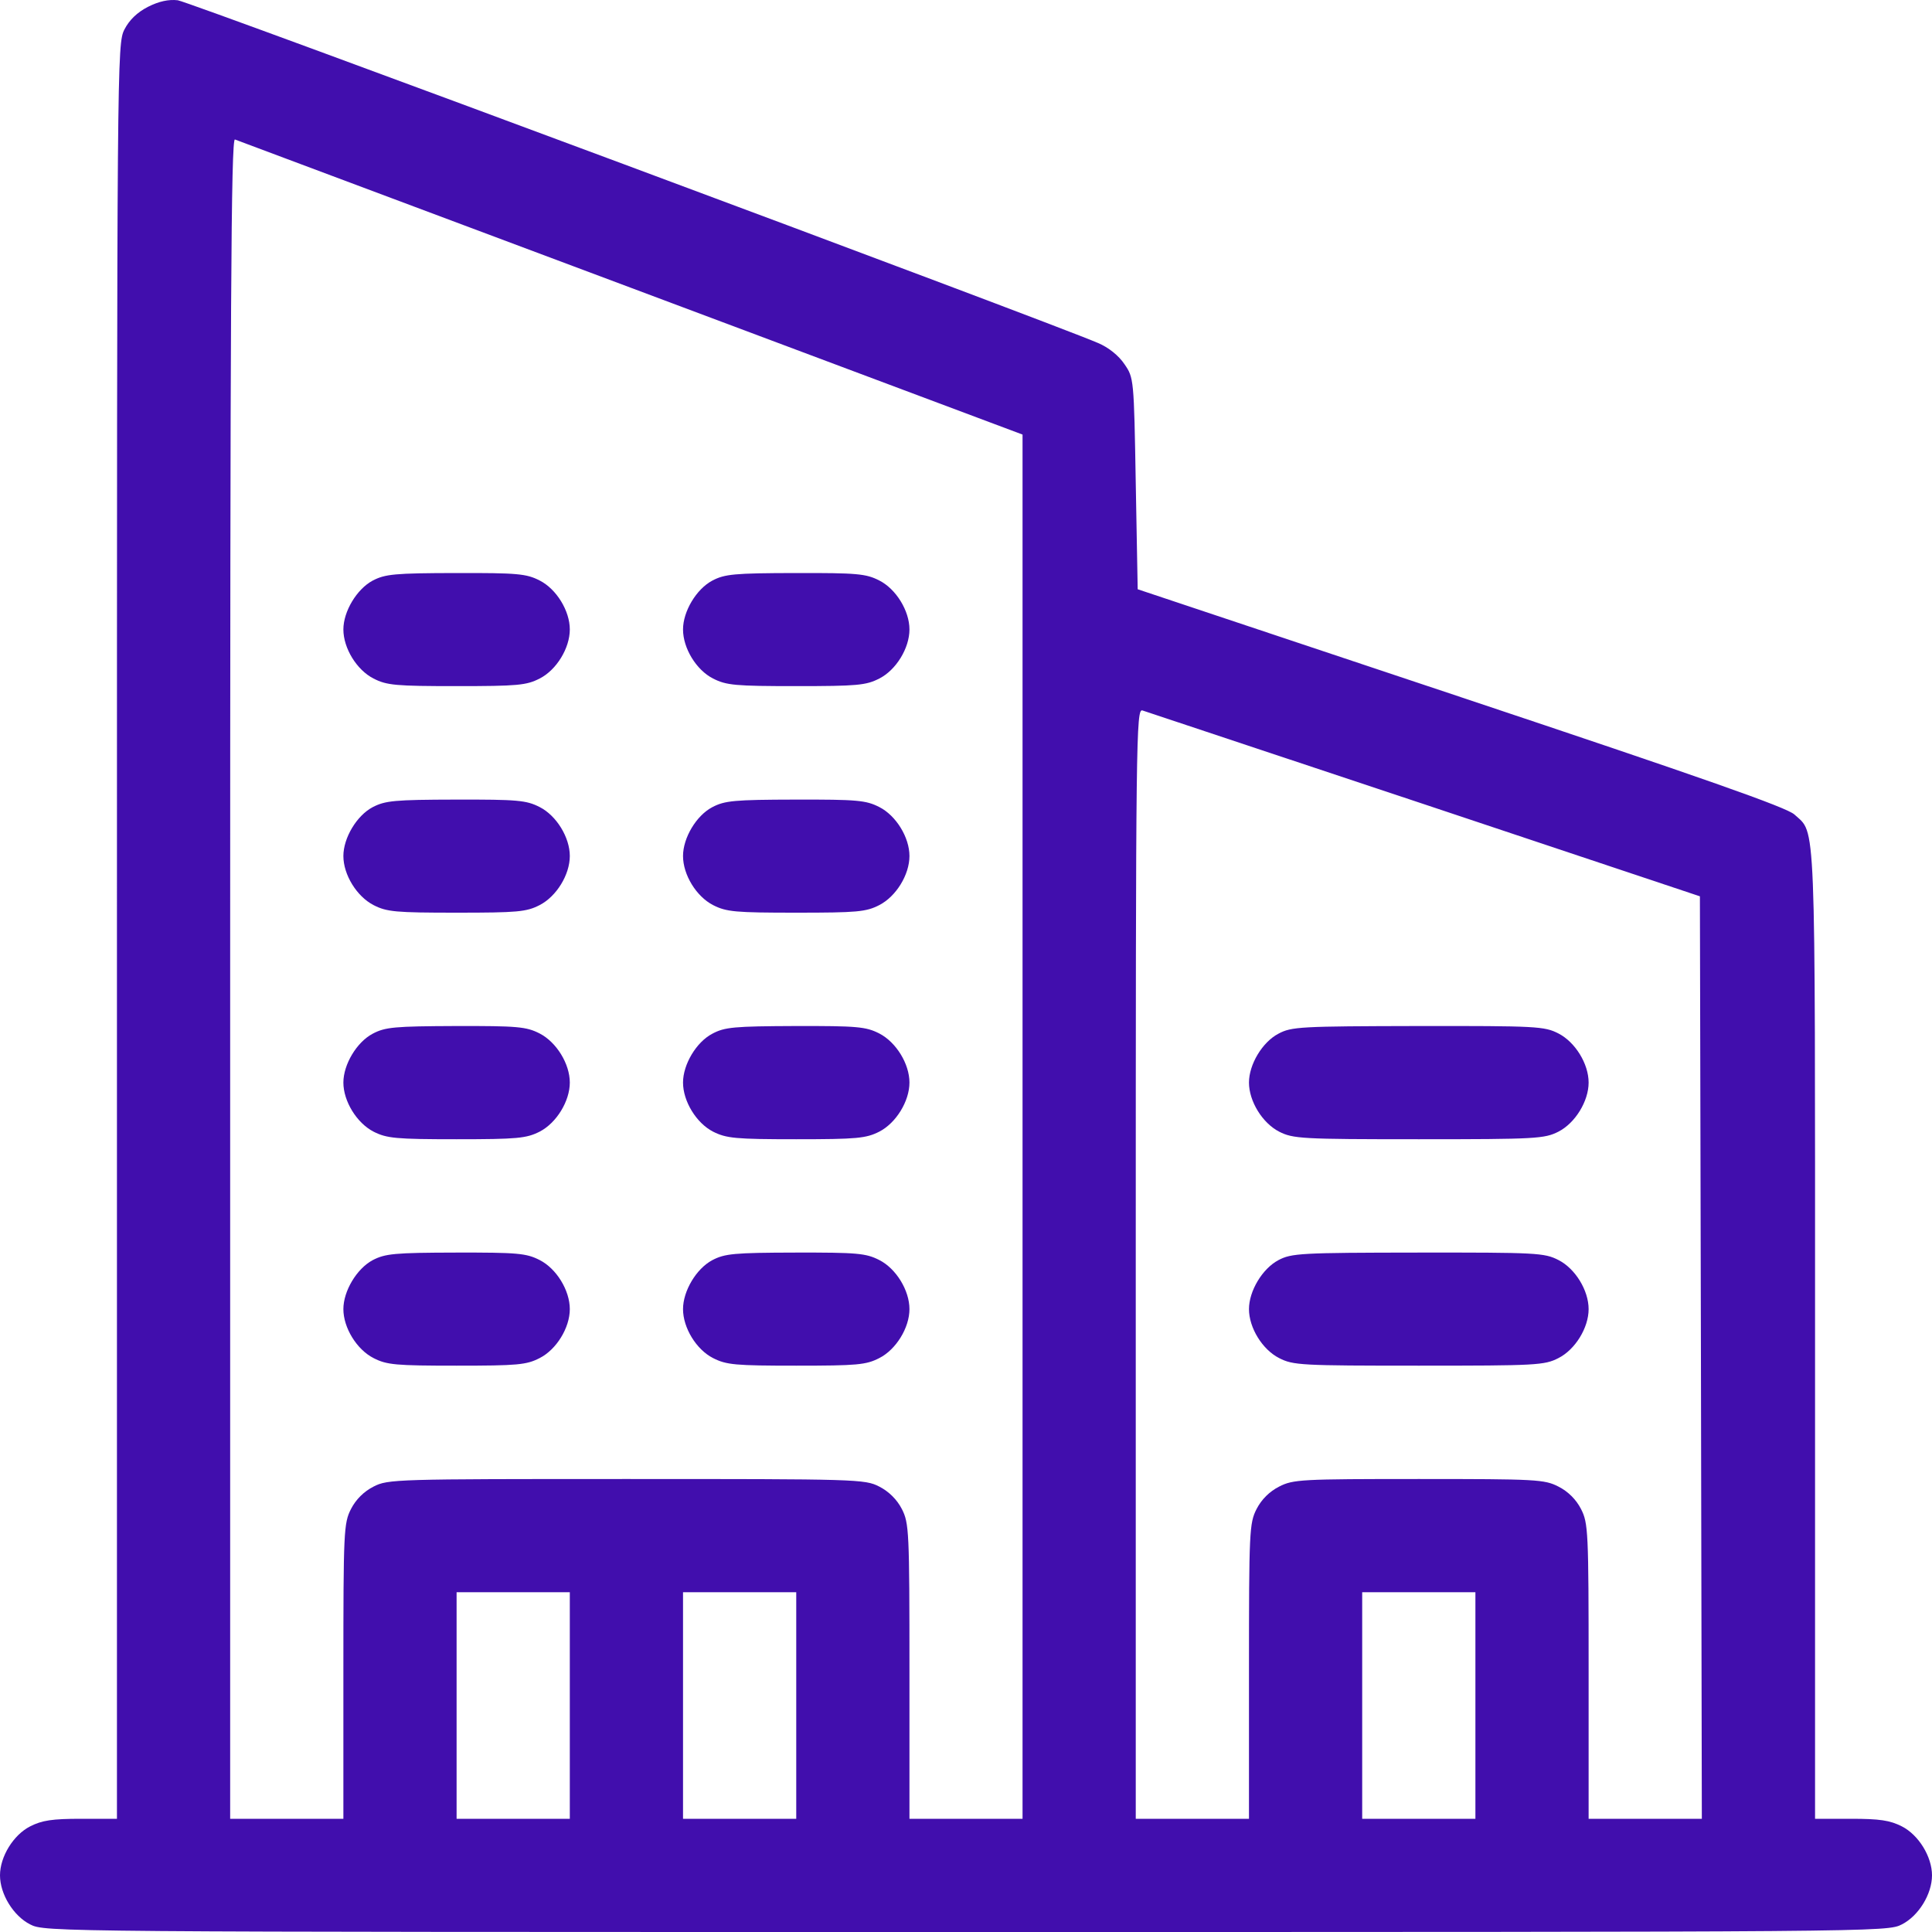 <svg width="15" height="15" viewBox="0 0 15 15" fill="none" xmlns="http://www.w3.org/2000/svg">
<path fill-rule="evenodd" clip-rule="evenodd" d="M1.149 0.053C1.065 0.096 1.004 0.155 0.966 0.229C0.909 0.34 0.908 0.452 0.908 7.231V14.121H0.629C0.406 14.121 0.326 14.133 0.234 14.18C0.104 14.246 0 14.415 0 14.56C0 14.706 0.104 14.875 0.234 14.941C0.349 15 0.391 15 7.5 15C14.609 15 14.652 15 14.766 14.941C14.896 14.875 15 14.706 15 14.56C15 14.415 14.896 14.246 14.766 14.18C14.674 14.133 14.594 14.121 14.371 14.121H14.092V10.353C14.092 6.269 14.1 6.479 13.932 6.324C13.873 6.269 13.23 6.043 11.343 5.413L8.833 4.575L8.818 3.754C8.804 2.938 8.803 2.933 8.73 2.827C8.686 2.761 8.606 2.697 8.525 2.663C8.135 2.495 1.47 0.013 1.38 0.002C1.309 -0.006 1.234 0.01 1.149 0.053ZM4.9 2.235L7.939 3.374V8.747V14.121H7.5H7.061V12.976C7.061 11.887 7.058 11.826 7.002 11.716C6.964 11.642 6.901 11.58 6.827 11.542C6.715 11.484 6.658 11.483 4.863 11.483C3.069 11.483 3.012 11.484 2.9 11.542C2.825 11.58 2.763 11.642 2.725 11.716C2.669 11.826 2.666 11.887 2.666 12.976V14.121H2.227H1.787V7.596C1.787 2.388 1.794 1.073 1.824 1.083C1.844 1.09 3.228 1.609 4.9 2.235ZM2.893 4.508C2.77 4.574 2.666 4.747 2.666 4.887C2.666 5.033 2.77 5.202 2.9 5.268C3.003 5.321 3.072 5.327 3.545 5.327C4.018 5.327 4.087 5.321 4.19 5.268C4.32 5.202 4.424 5.033 4.424 4.887C4.424 4.742 4.32 4.573 4.19 4.507C4.086 4.454 4.019 4.448 3.539 4.449C3.063 4.45 2.991 4.457 2.893 4.508ZM5.53 4.508C5.406 4.574 5.303 4.747 5.303 4.887C5.303 5.033 5.406 5.202 5.536 5.268C5.64 5.321 5.709 5.327 6.182 5.327C6.655 5.327 6.724 5.321 6.827 5.268C6.957 5.202 7.061 5.033 7.061 4.887C7.061 4.742 6.957 4.573 6.827 4.507C6.723 4.454 6.656 4.448 6.175 4.449C5.7 4.45 5.627 4.457 5.53 4.508ZM11.06 6.245L13.198 6.959L13.206 10.54L13.213 14.121H12.774H12.334V12.976C12.334 11.887 12.331 11.826 12.275 11.716C12.237 11.642 12.175 11.58 12.1 11.542C11.991 11.486 11.929 11.483 11.016 11.483C10.102 11.483 10.04 11.486 9.931 11.542C9.856 11.58 9.794 11.642 9.756 11.716C9.7 11.826 9.697 11.887 9.697 12.976V14.121H9.258H8.818V9.81C8.818 5.718 8.821 5.5 8.87 5.516C8.898 5.525 9.883 5.853 11.06 6.245ZM2.893 6.267C2.77 6.332 2.666 6.505 2.666 6.646C2.666 6.792 2.77 6.96 2.9 7.027C3.003 7.08 3.072 7.086 3.545 7.086C4.018 7.086 4.087 7.08 4.19 7.027C4.32 6.96 4.424 6.792 4.424 6.646C4.424 6.501 4.32 6.332 4.19 6.266C4.086 6.213 4.019 6.207 3.539 6.208C3.063 6.209 2.991 6.216 2.893 6.267ZM5.53 6.267C5.406 6.332 5.303 6.505 5.303 6.646C5.303 6.792 5.406 6.96 5.536 7.027C5.64 7.08 5.709 7.086 6.182 7.086C6.655 7.086 6.724 7.08 6.827 7.027C6.957 6.96 7.061 6.792 7.061 6.646C7.061 6.501 6.957 6.332 6.827 6.266C6.723 6.213 6.656 6.207 6.175 6.208C5.7 6.209 5.627 6.216 5.53 6.267ZM2.893 8.026C2.77 8.091 2.666 8.264 2.666 8.405C2.666 8.55 2.77 8.719 2.9 8.786C3.003 8.838 3.072 8.845 3.545 8.845C4.018 8.845 4.087 8.838 4.19 8.786C4.32 8.719 4.424 8.55 4.424 8.405C4.424 8.259 4.32 8.091 4.19 8.024C4.086 7.971 4.019 7.965 3.539 7.966C3.063 7.968 2.991 7.974 2.893 8.026ZM5.53 8.026C5.406 8.091 5.303 8.264 5.303 8.405C5.303 8.55 5.406 8.719 5.536 8.786C5.64 8.838 5.709 8.845 6.182 8.845C6.655 8.845 6.724 8.838 6.827 8.786C6.957 8.719 7.061 8.55 7.061 8.405C7.061 8.259 6.957 8.091 6.827 8.024C6.723 7.971 6.656 7.965 6.175 7.966C5.7 7.968 5.627 7.974 5.53 8.026ZM9.925 8.026C9.801 8.091 9.697 8.264 9.697 8.405C9.697 8.55 9.801 8.719 9.931 8.786C10.04 8.841 10.102 8.845 11.016 8.845C11.929 8.845 11.991 8.841 12.1 8.786C12.23 8.719 12.334 8.55 12.334 8.405C12.334 8.259 12.23 8.091 12.1 8.024C11.991 7.968 11.931 7.965 11.009 7.966C10.096 7.968 10.027 7.971 9.925 8.026ZM2.893 9.784C2.77 9.85 2.666 10.023 2.666 10.164C2.666 10.309 2.77 10.478 2.9 10.544C3.003 10.597 3.072 10.603 3.545 10.603C4.018 10.603 4.087 10.597 4.19 10.544C4.32 10.478 4.424 10.309 4.424 10.164C4.424 10.018 4.32 9.849 4.19 9.783C4.086 9.73 4.019 9.724 3.539 9.725C3.063 9.726 2.991 9.733 2.893 9.784ZM5.53 9.784C5.406 9.85 5.303 10.023 5.303 10.164C5.303 10.309 5.406 10.478 5.536 10.544C5.64 10.597 5.709 10.603 6.182 10.603C6.655 10.603 6.724 10.597 6.827 10.544C6.957 10.478 7.061 10.309 7.061 10.164C7.061 10.018 6.957 9.849 6.827 9.783C6.723 9.73 6.656 9.724 6.175 9.725C5.7 9.726 5.627 9.733 5.53 9.784ZM9.925 9.784C9.801 9.85 9.697 10.023 9.697 10.164C9.697 10.309 9.801 10.478 9.931 10.544C10.04 10.6 10.102 10.603 11.016 10.603C11.929 10.603 11.991 10.6 12.1 10.544C12.23 10.478 12.334 10.309 12.334 10.164C12.334 10.018 12.23 9.849 12.1 9.783C11.991 9.727 11.931 9.724 11.009 9.725C10.096 9.726 10.027 9.73 9.925 9.784ZM4.424 13.241V14.121H3.984H3.545V13.241V12.362H3.984H4.424V13.241ZM6.182 13.241V14.121H5.742H5.303V13.241V12.362H5.742H6.182V13.241ZM11.455 13.241V14.121H11.016H10.576V13.241V12.362H11.016H11.455V13.241Z" fill="#410EAD"/>
</svg>
